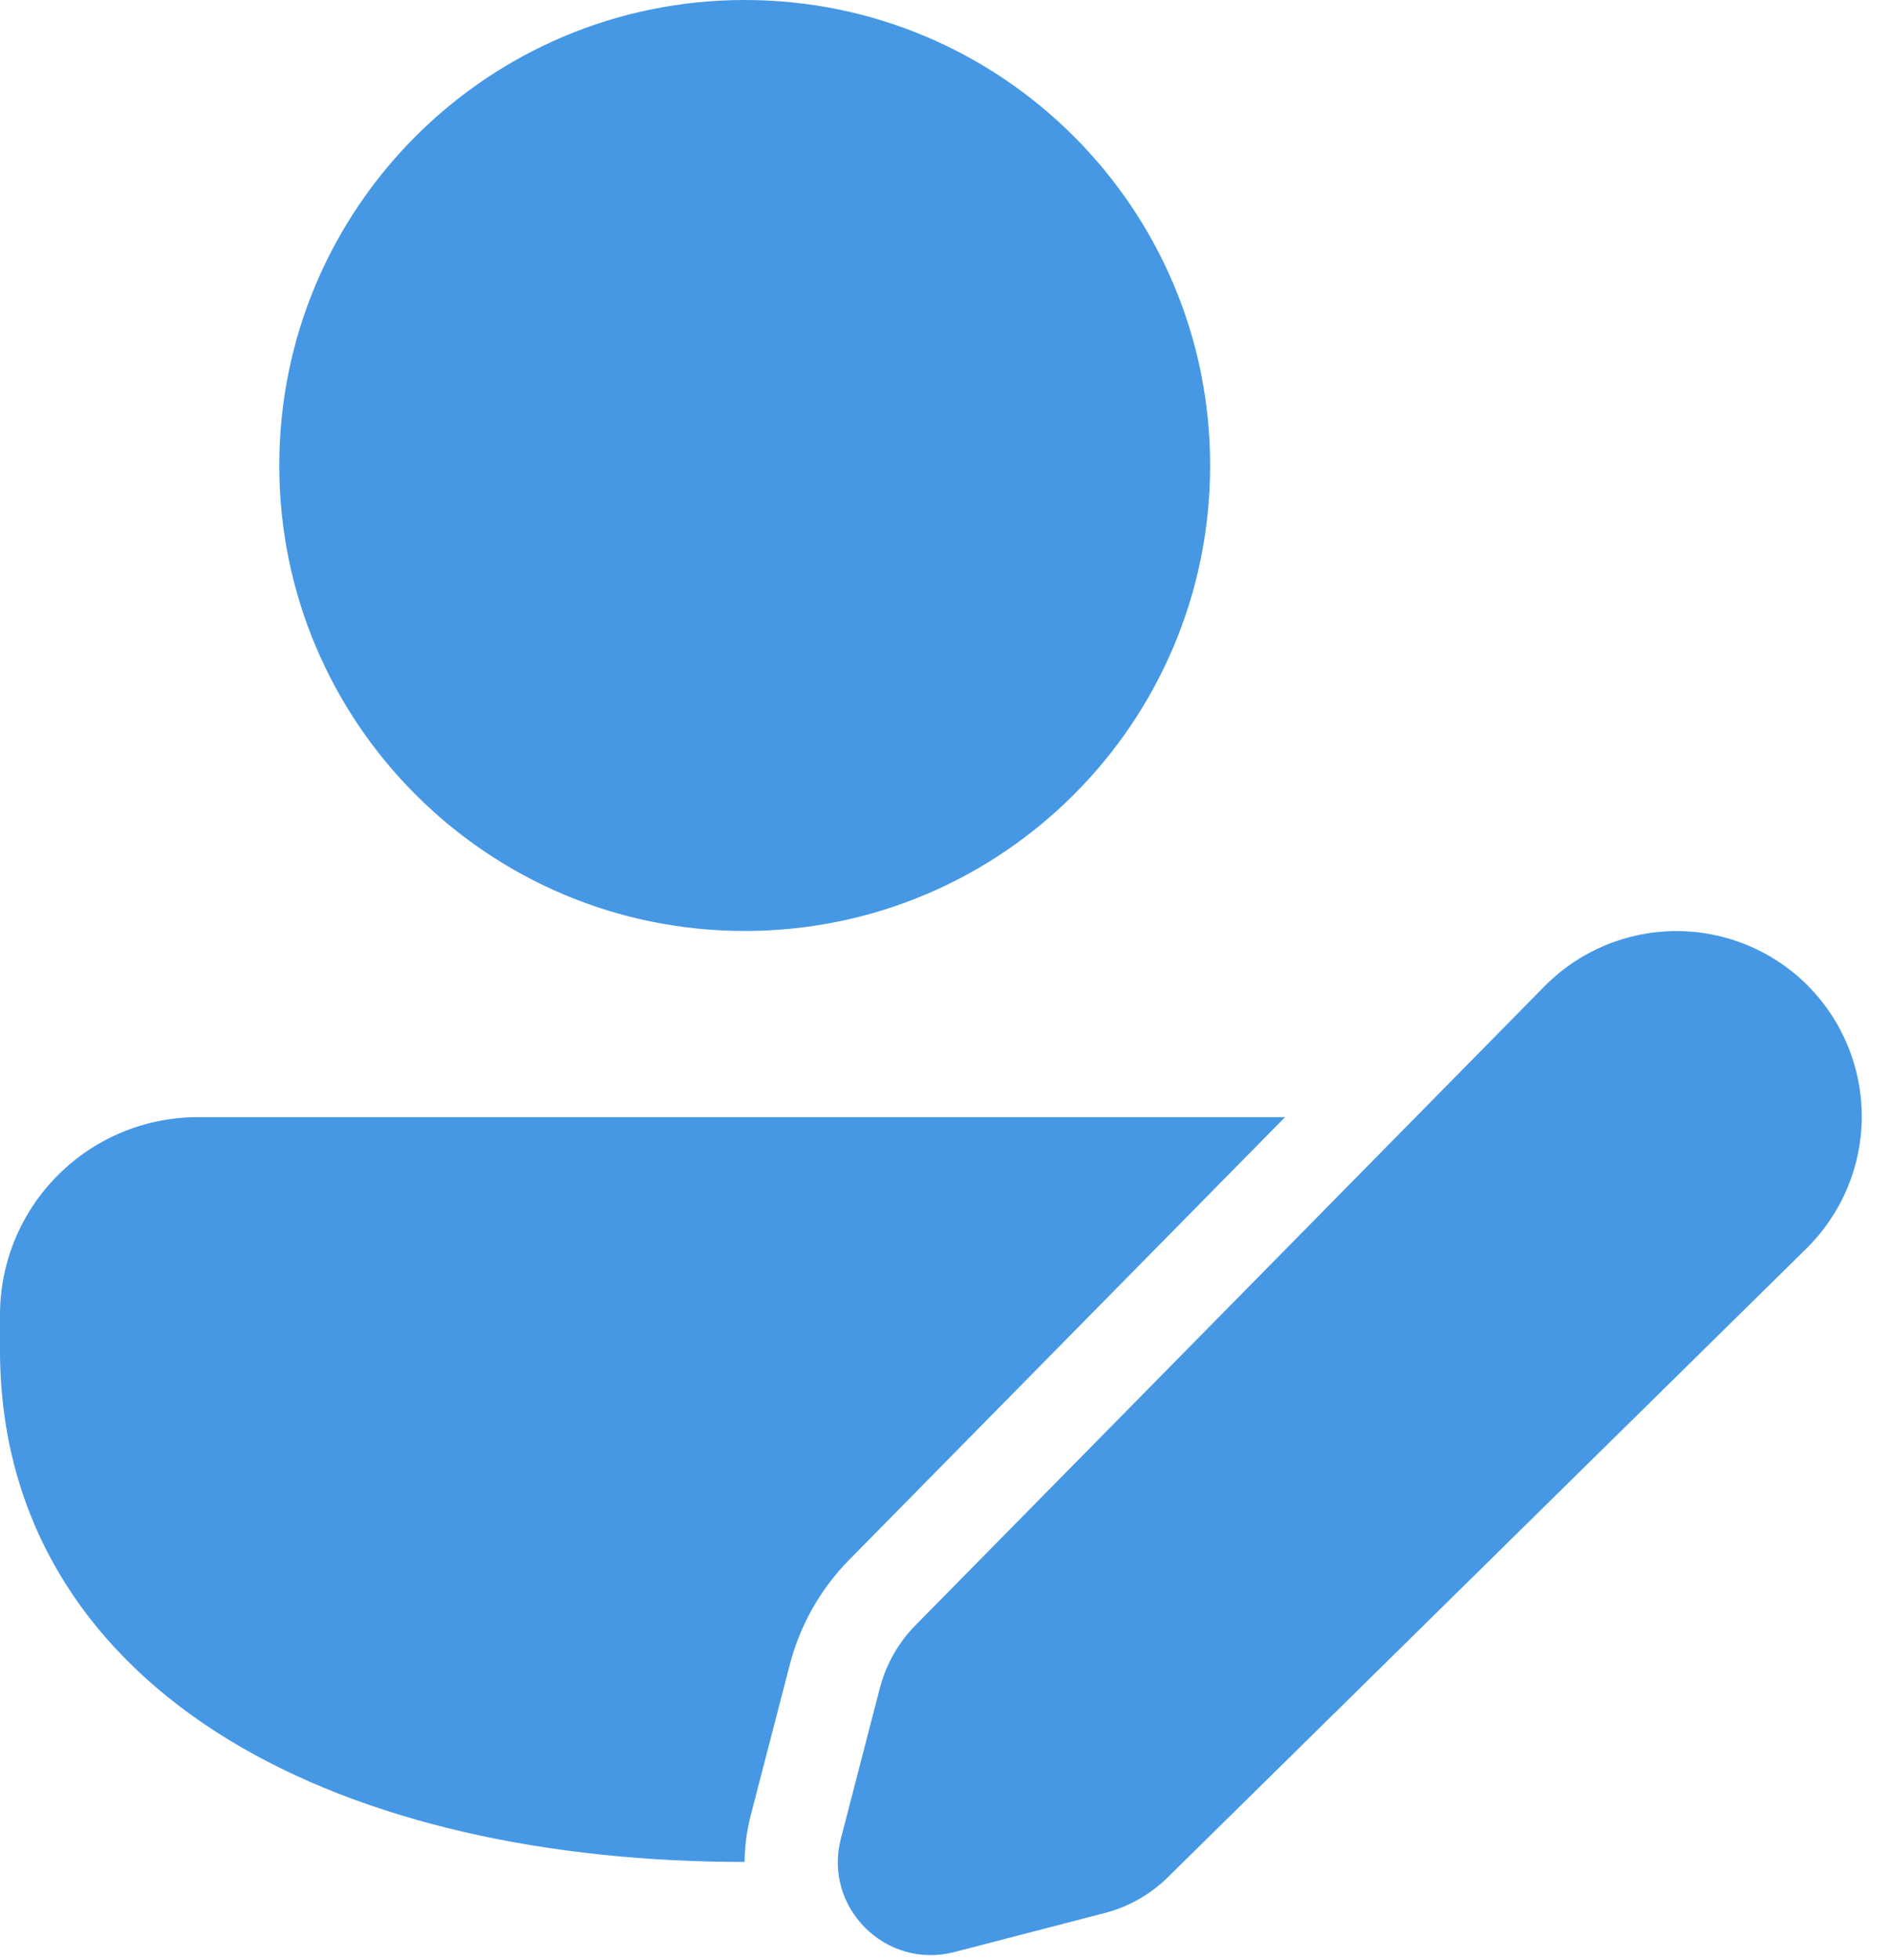 <?xml version="1.0" encoding="UTF-8"?> <svg xmlns="http://www.w3.org/2000/svg" width="55" height="57" viewBox="0 0 55 57" fill="none"> <path d="M21.66 0C14.183 0 8.123 6.061 8.123 13.537C8.123 21.014 14.183 27.075 21.66 27.075C29.137 27.075 35.197 21.014 35.197 13.537C35.197 6.061 29.137 0 21.66 0ZM5.753 32.49C4.228 32.49 2.765 33.096 1.686 34.175C0.607 35.253 0 36.717 0 38.242V39.259C0 44.342 2.629 48.149 6.66 50.603C10.627 53.017 15.954 54.15 21.657 54.15C21.66 53.706 21.717 53.251 21.836 52.792L22.971 48.413C23.269 47.262 23.865 46.21 24.699 45.363L37.376 32.49H5.753ZM52.572 28.656C52.069 28.153 51.471 27.755 50.813 27.484C50.156 27.213 49.451 27.075 48.74 27.078C48.028 27.08 47.325 27.224 46.669 27.5C46.014 27.776 45.419 28.179 44.92 28.686L26.63 47.264C26.129 47.771 25.771 48.402 25.591 49.093L24.457 53.471C23.938 55.47 25.758 57.288 27.756 56.771L32.135 55.635C32.825 55.456 33.456 55.098 33.964 54.598L52.542 36.308C53.048 35.809 53.451 35.214 53.727 34.559C54.003 33.904 54.147 33.2 54.15 32.489C54.152 31.778 54.014 31.073 53.743 30.416C53.473 29.758 53.074 29.16 52.572 28.658" fill="#4698E4"></path> </svg> 